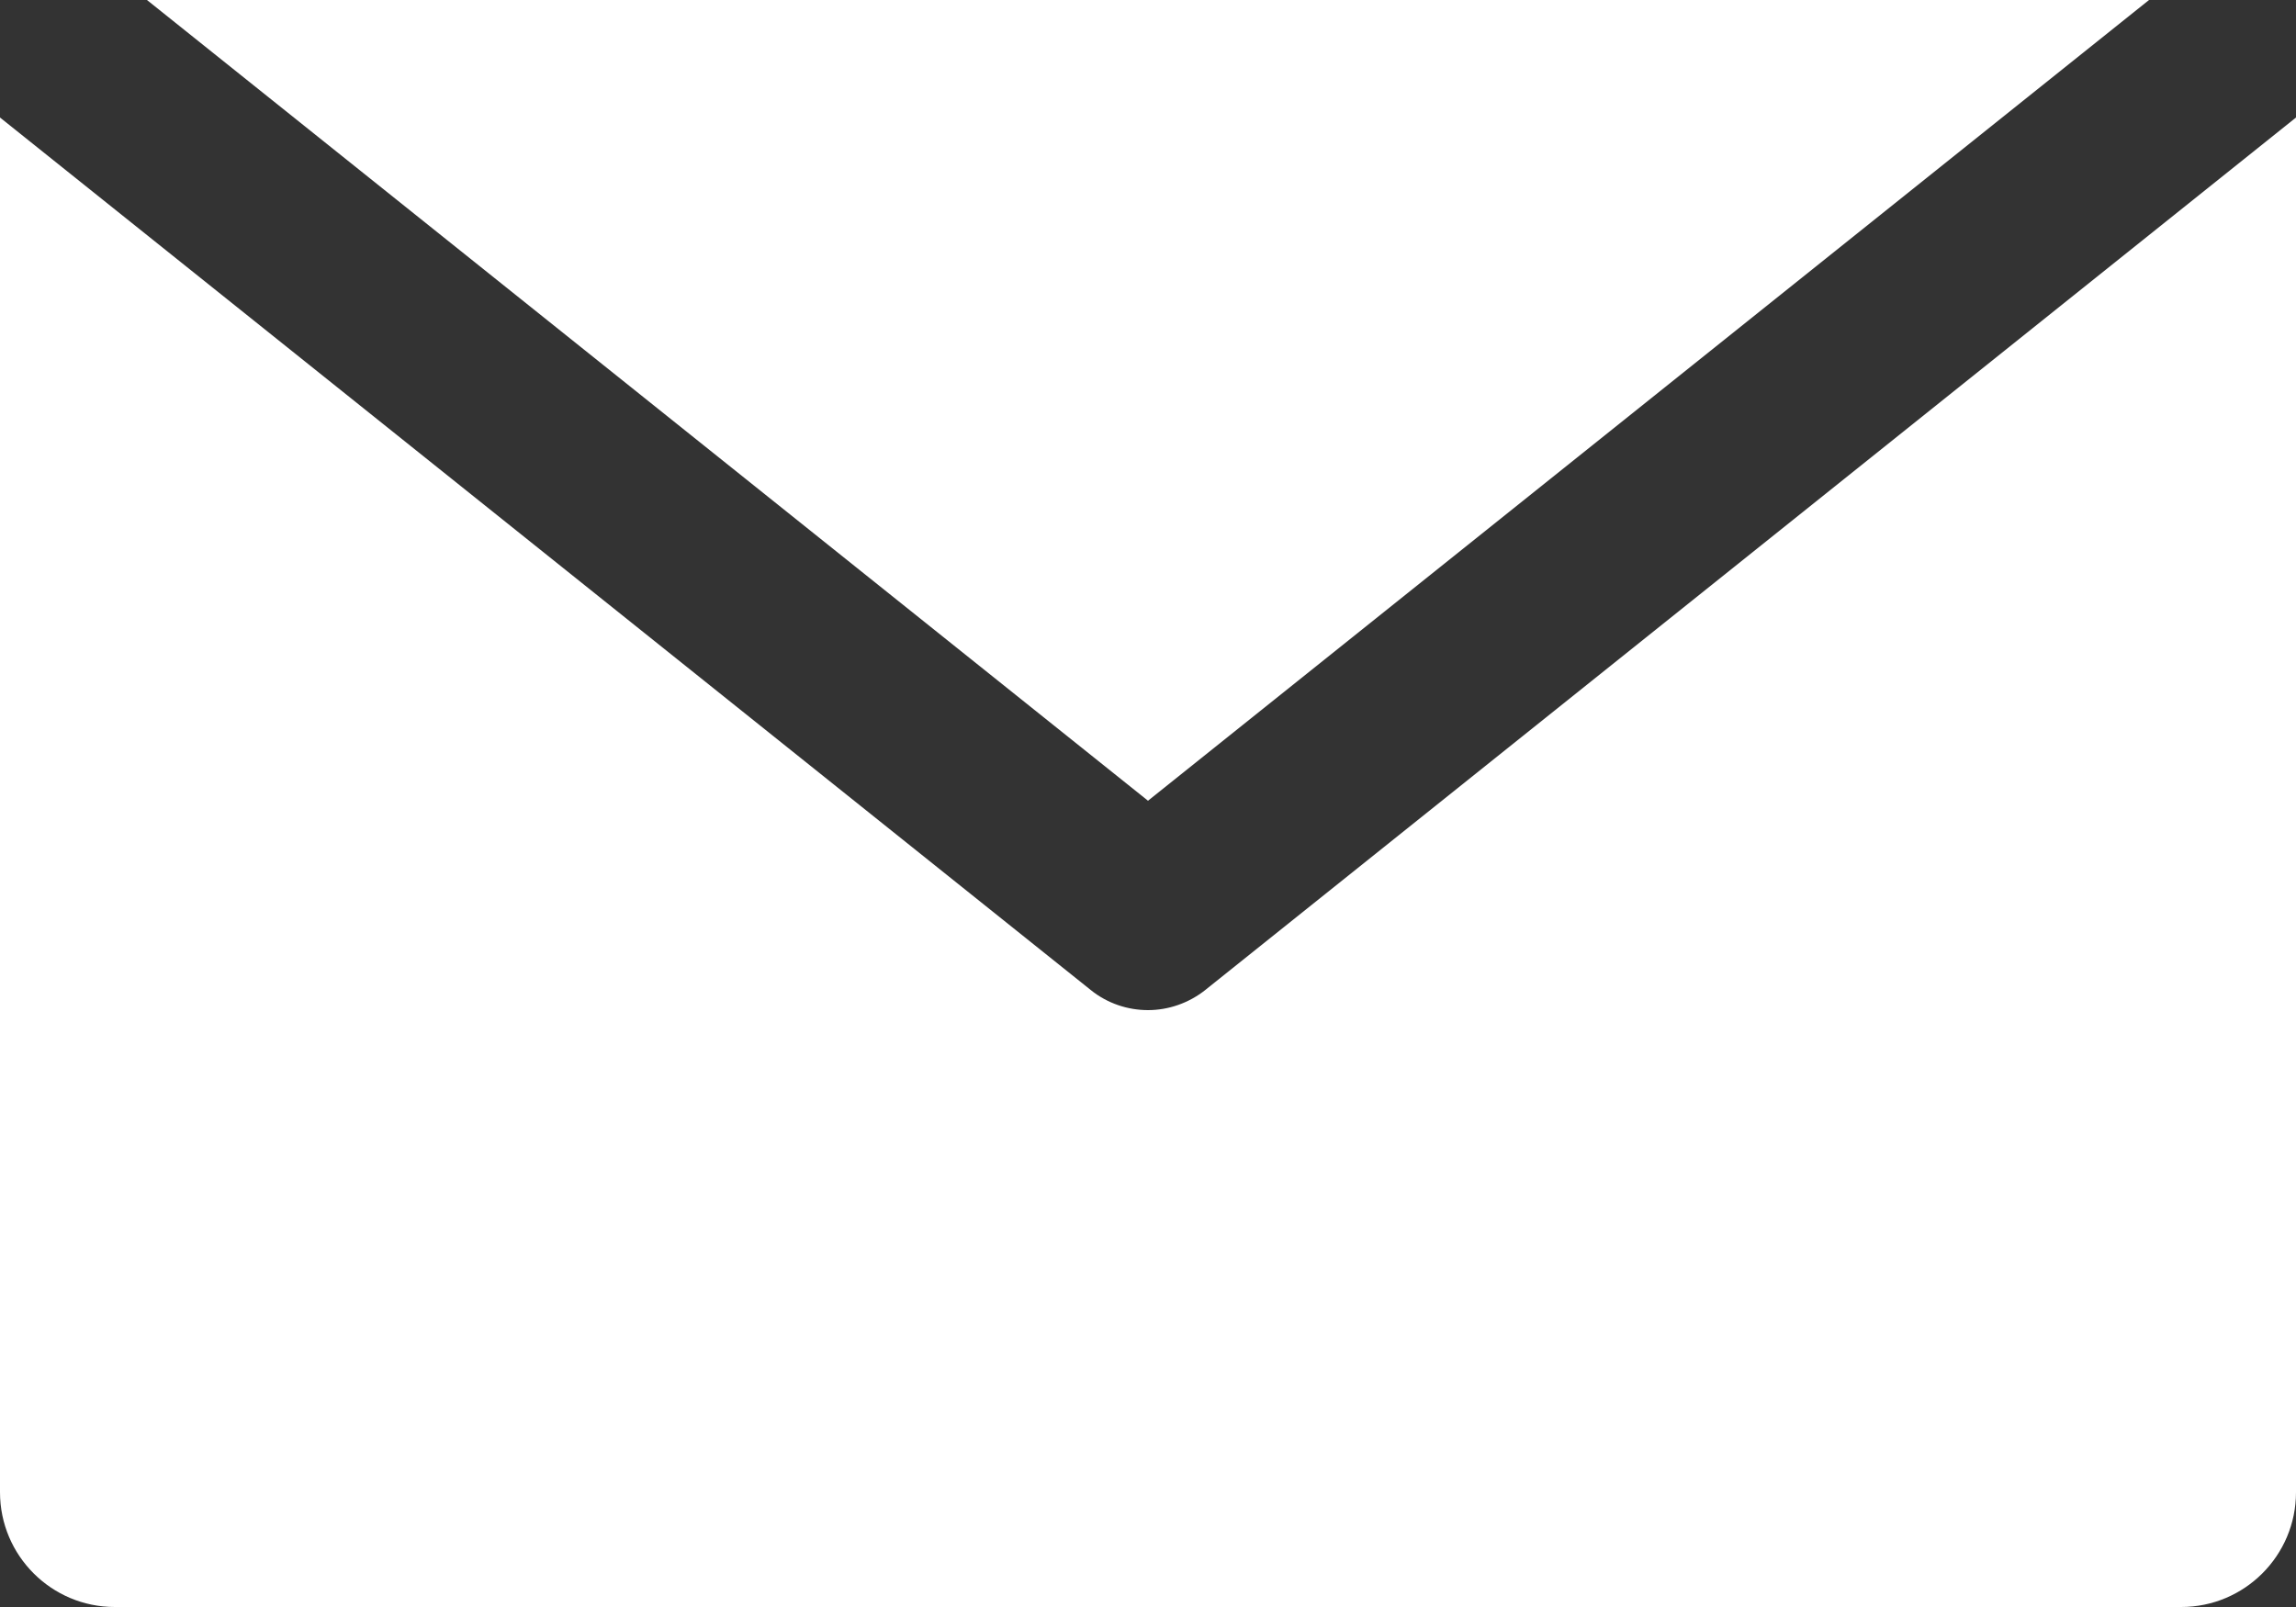 <?xml version="1.0" encoding="UTF-8"?><svg id="_レイヤー_2" xmlns="http://www.w3.org/2000/svg" viewBox="0 0 100 70"><rect x="0" y="0" width="100" height="70" fill="#333333" stroke="none"/><defs><style>.cls-1{fill:#fff;}</style></defs><g id="_レイヤー_1-2"><polygon class="cls-1" points="93.6 0 6.4 0 50 34.88 93.6 0"/><path class="cls-1" d="m52.5,43.12c-.73.58-1.62.88-2.5.88s-1.77-.29-2.5-.88L0,5.12v59.88c0,2.76,2.24,5,5,5h90c2.76,0,5-2.24,5-5V5.12l-47.5,38Z"/></g></svg>